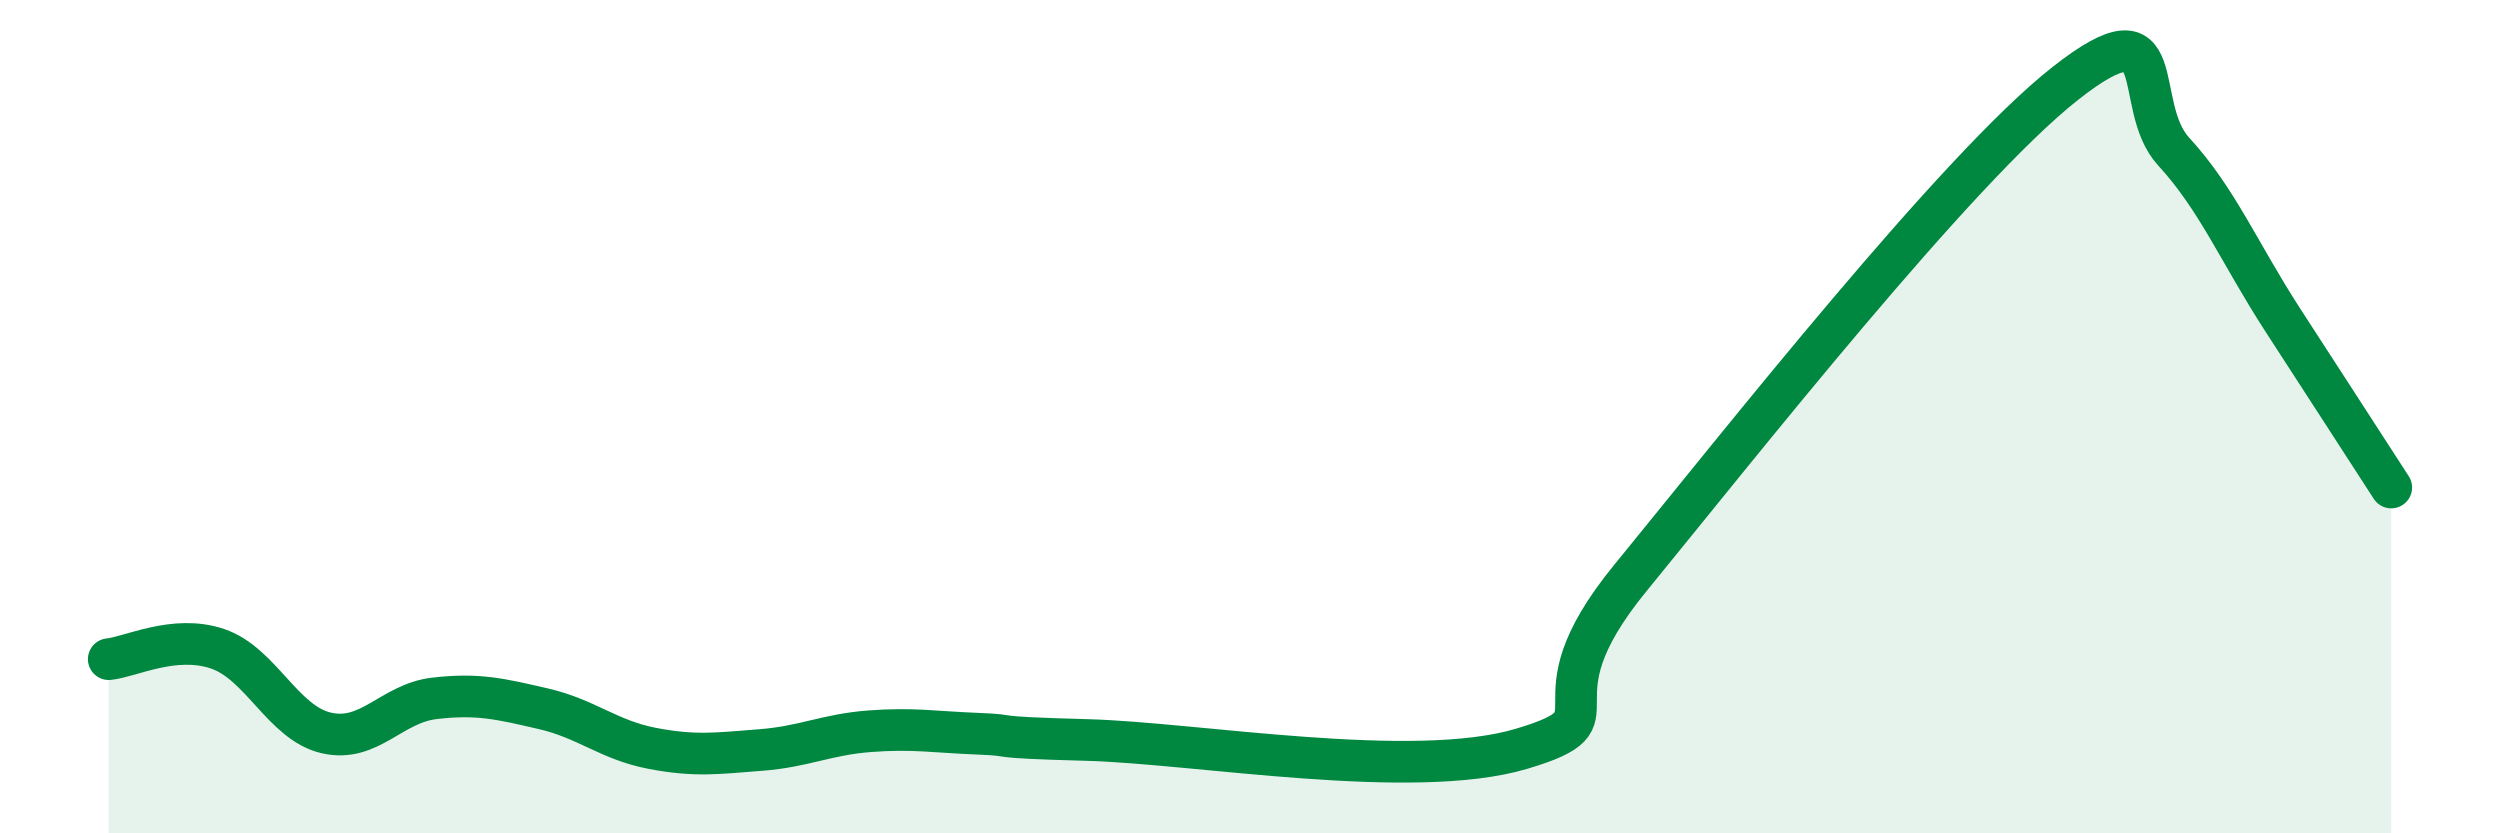 
    <svg width="60" height="20" viewBox="0 0 60 20" xmlns="http://www.w3.org/2000/svg">
      <path
        d="M 2.61,15.82 C 3.13,15.77 4.18,15.22 5.22,15.57 C 6.26,15.92 6.79,17.35 7.83,17.59 C 8.87,17.83 9.39,16.88 10.43,16.76 C 11.47,16.64 12,16.77 13.04,17.01 C 14.08,17.25 14.61,17.76 15.65,17.96 C 16.69,18.16 17.22,18.08 18.26,18 C 19.3,17.92 19.83,17.63 20.87,17.55 C 21.91,17.47 22.44,17.57 23.48,17.61 C 24.52,17.65 23.48,17.69 26.09,17.76 C 28.7,17.83 33.91,18.75 36.52,17.97 C 39.13,17.19 36.52,17.06 39.13,13.87 C 41.74,10.68 46.96,4.05 49.57,2 C 52.18,-0.05 51.13,2.51 52.17,3.64 C 53.21,4.77 53.74,6.06 54.78,7.67 C 55.82,9.28 56.87,10.89 57.39,11.7L57.39 20L2.61 20Z"
        fill="#008740"
        opacity="0.1"
        stroke-linecap="round"
        stroke-linejoin="round"
      />
      <path
        d="M 2.61,15.82 C 3.13,15.77 4.18,15.22 5.22,15.57 C 6.26,15.92 6.79,17.35 7.83,17.59 C 8.87,17.83 9.39,16.88 10.43,16.76 C 11.47,16.64 12,16.77 13.04,17.01 C 14.08,17.25 14.61,17.76 15.65,17.96 C 16.69,18.16 17.22,18.08 18.26,18 C 19.3,17.92 19.83,17.63 20.87,17.55 C 21.91,17.47 22.44,17.57 23.48,17.61 C 24.52,17.65 23.48,17.69 26.09,17.76 C 28.7,17.83 33.91,18.75 36.52,17.97 C 39.13,17.19 36.52,17.06 39.13,13.87 C 41.74,10.68 46.96,4.05 49.57,2 C 52.18,-0.05 51.13,2.51 52.17,3.64 C 53.21,4.77 53.74,6.06 54.78,7.67 C 55.82,9.28 56.87,10.89 57.39,11.7"
        stroke="#008740"
        stroke-width="1"
        fill="none"
        stroke-linecap="round"
        stroke-linejoin="round"
      />
    </svg>
  